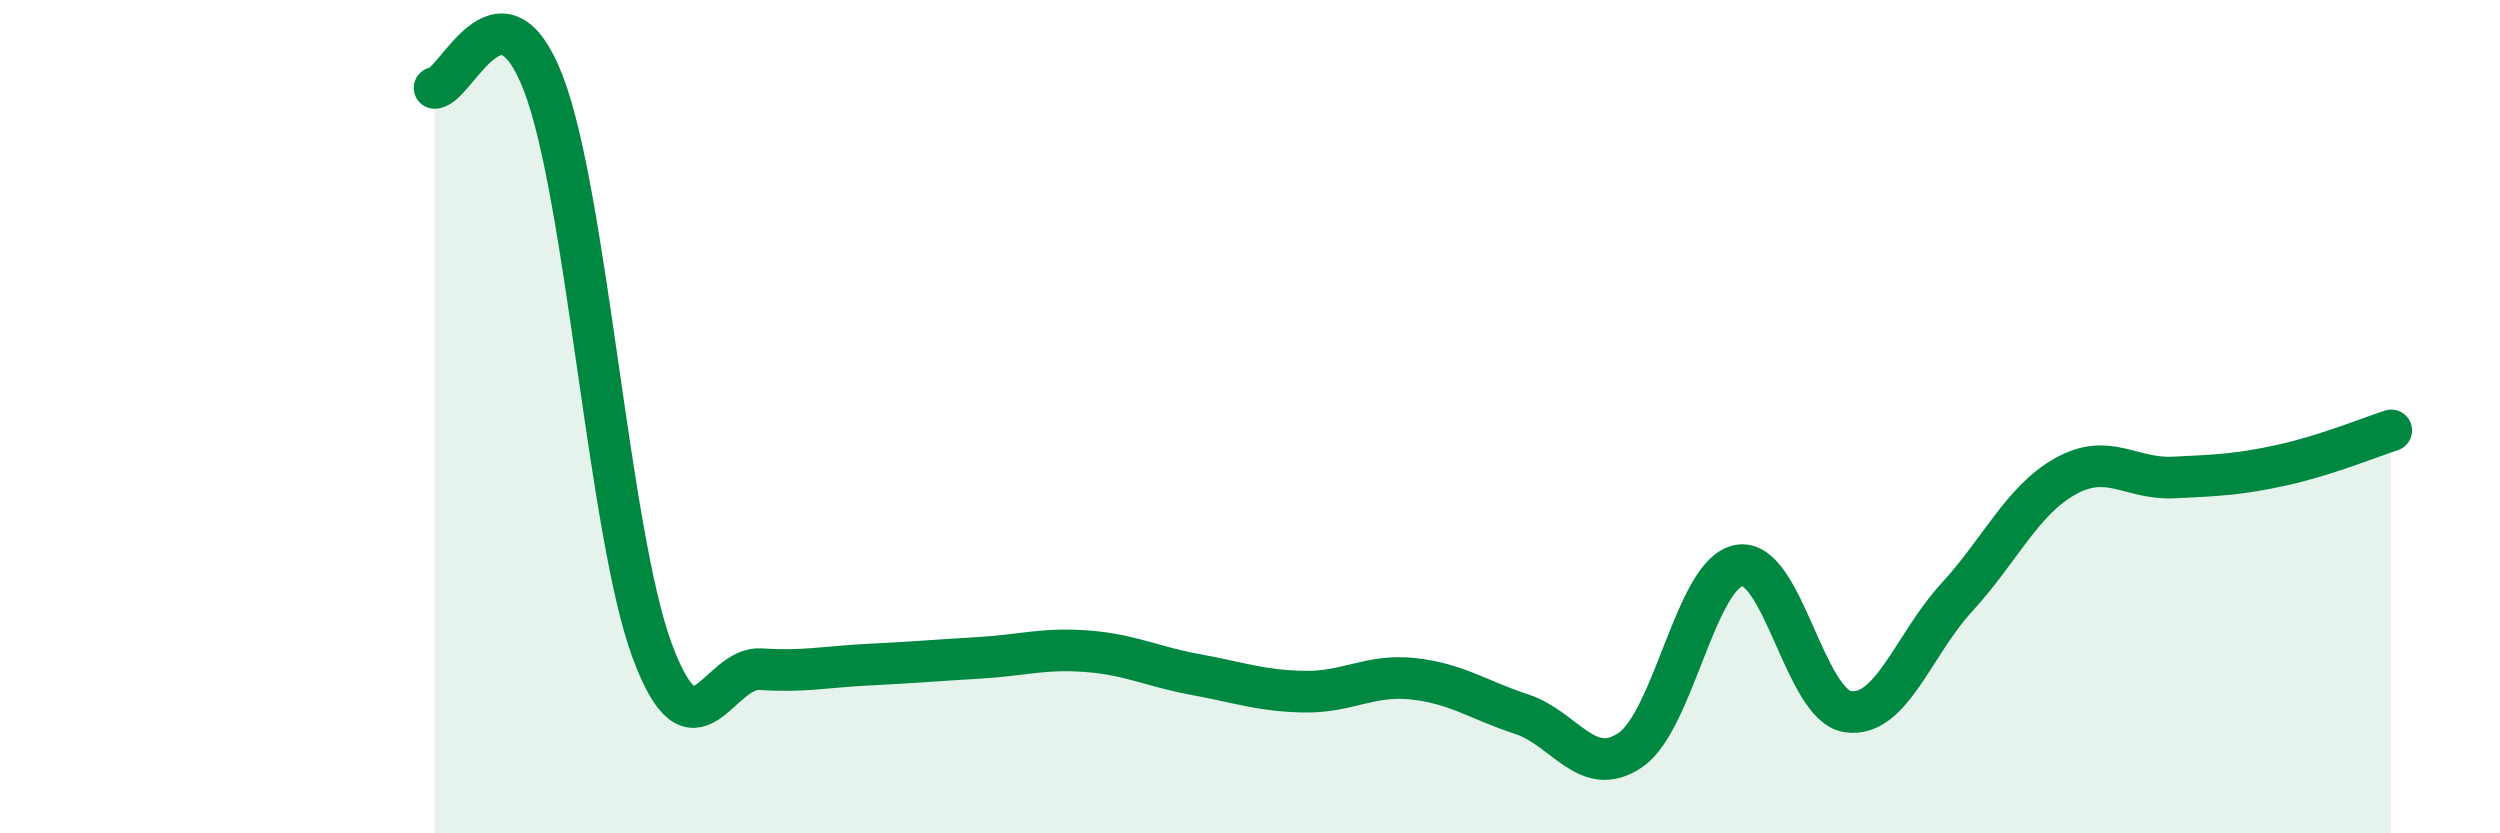 
    <svg width="60" height="20" viewBox="0 0 60 20" xmlns="http://www.w3.org/2000/svg">
      <path
        d="M 10.43,2.11 C 10.95,2.09 12,-0.7 13.04,2 C 14.08,4.7 14.61,12.8 15.65,15.61 C 16.69,18.42 17.22,15.99 18.26,16.06 C 19.3,16.13 19.83,16 20.87,15.95 C 21.91,15.9 22.44,15.85 23.48,15.79 C 24.52,15.73 25.05,15.55 26.09,15.63 C 27.13,15.71 27.66,16 28.7,16.19 C 29.74,16.38 30.26,16.58 31.3,16.6 C 32.34,16.62 32.87,16.18 33.91,16.29 C 34.95,16.4 35.48,16.8 36.52,17.14 C 37.56,17.48 38.09,18.71 39.13,18 C 40.17,17.29 40.7,13.75 41.74,13.57 C 42.78,13.39 43.31,16.93 44.35,17.08 C 45.39,17.23 45.92,15.47 46.96,14.34 C 48,13.21 48.53,12.01 49.57,11.43 C 50.61,10.85 51.13,11.51 52.17,11.46 C 53.21,11.41 53.74,11.39 54.78,11.16 C 55.82,10.93 56.87,10.5 57.39,10.33L57.39 20L10.43 20Z"
        fill="#008740"
        opacity="0.1"
        stroke-linecap="round"
        stroke-linejoin="round"
      />
      <path
        d="M 10.43,2.11 C 10.95,2.09 12,-0.7 13.04,2 C 14.08,4.7 14.61,12.8 15.65,15.61 C 16.69,18.42 17.22,15.99 18.26,16.06 C 19.3,16.13 19.83,16 20.87,15.95 C 21.91,15.9 22.44,15.85 23.48,15.79 C 24.52,15.73 25.05,15.55 26.09,15.63 C 27.13,15.71 27.66,16 28.7,16.19 C 29.74,16.38 30.26,16.58 31.3,16.6 C 32.34,16.62 32.87,16.18 33.91,16.29 C 34.95,16.4 35.48,16.8 36.52,17.14 C 37.56,17.48 38.09,18.71 39.13,18 C 40.17,17.29 40.7,13.75 41.74,13.57 C 42.78,13.39 43.31,16.93 44.35,17.08 C 45.39,17.23 45.92,15.47 46.96,14.34 C 48,13.21 48.53,12.01 49.57,11.43 C 50.61,10.85 51.13,11.51 52.17,11.46 C 53.21,11.41 53.74,11.39 54.78,11.16 C 55.82,10.93 56.87,10.5 57.39,10.33"
        stroke="#008740"
        stroke-width="1"
        fill="none"
        stroke-linecap="round"
        stroke-linejoin="round"
      />
    </svg>
  